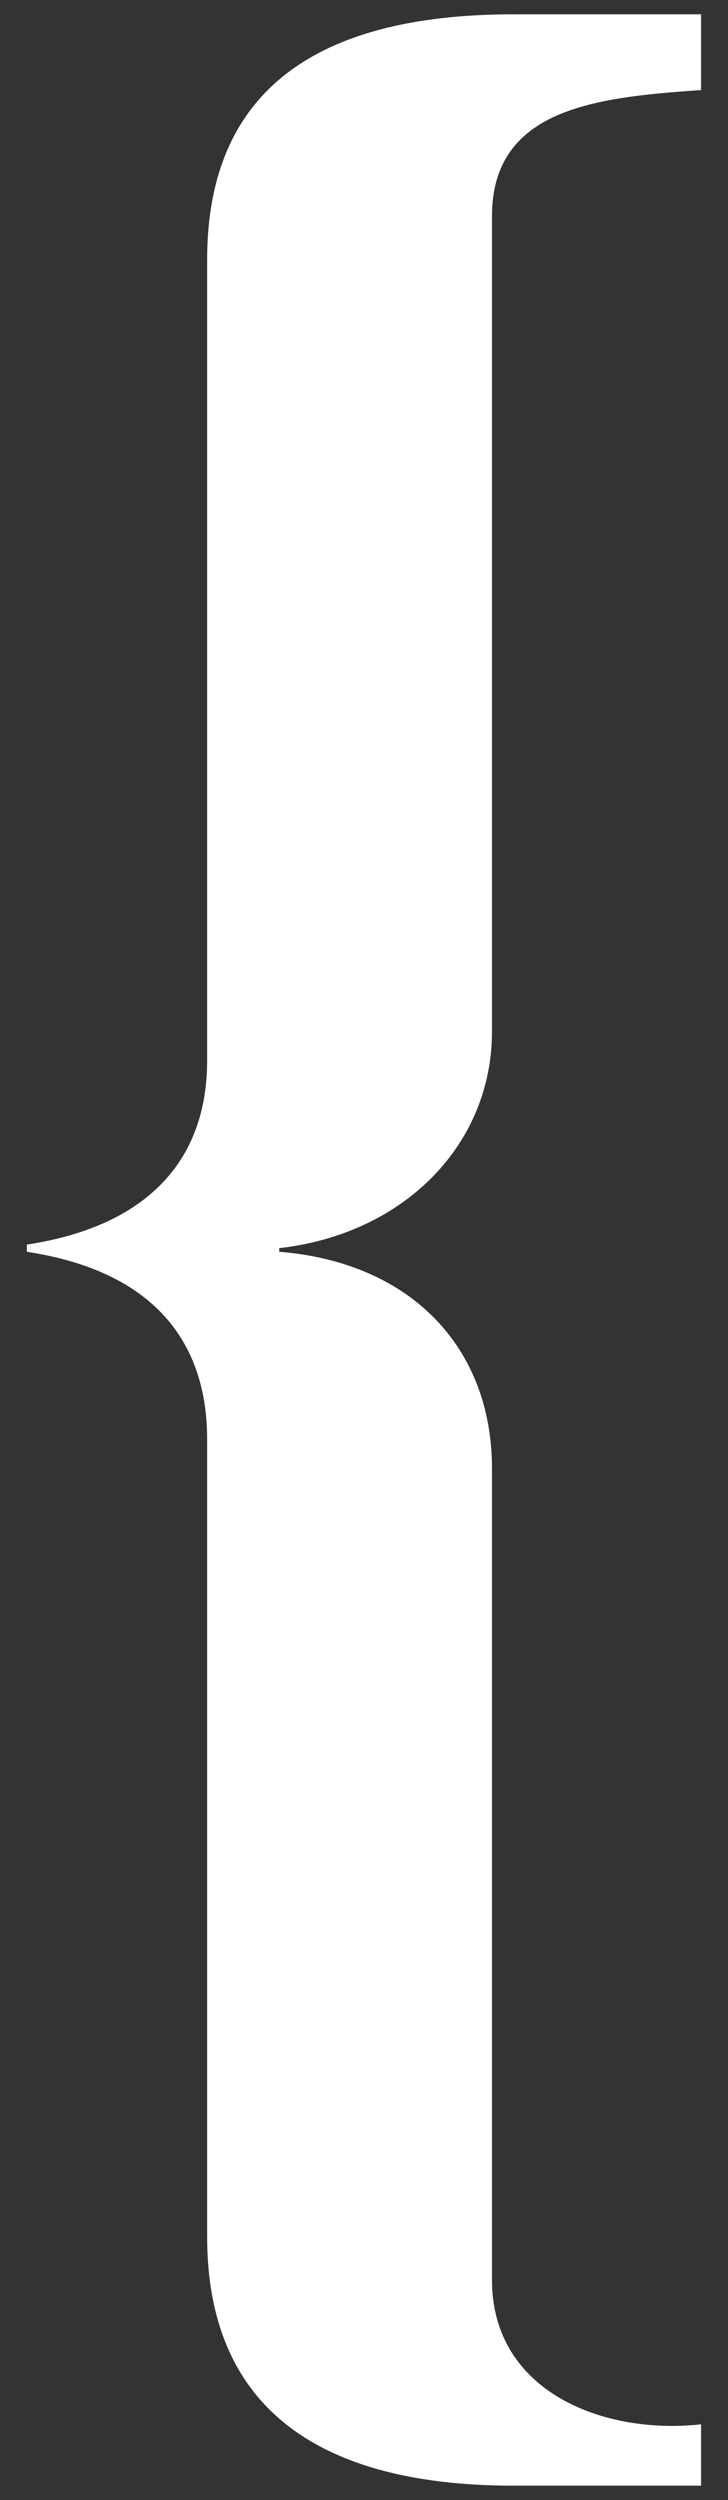 <?xml version="1.0" encoding="UTF-8"?> <svg xmlns="http://www.w3.org/2000/svg" id="Capa_1" viewBox="0 0 223.8 768"><rect x="0" y="0" width="223.8" height="768" fill="#333333" stroke="none"/><defs><style>.cls-1{fill:#ffffff;}</style></defs><path class="cls-1" d="m215.52,763.59h-57.63c-63.17,0-94.21-26.6-94.21-76.47v-244.94c0-32.14-18.84-52.09-55.41-57.63v-2.22c36.57-5.54,55.41-25.49,55.41-56.52V79.77c0-49.87,31.03-75.37,94.21-75.37h57.63v23.27c-32.14,2.22-64.28,5.54-64.28,38.79v250.47c0,34.36-26.6,62.07-65.39,66.5v1.11c41.01,3.32,65.39,29.92,65.39,66.5v249.37c0,34.36,34.36,47.66,64.28,44.33v18.84Z"></path></svg> 